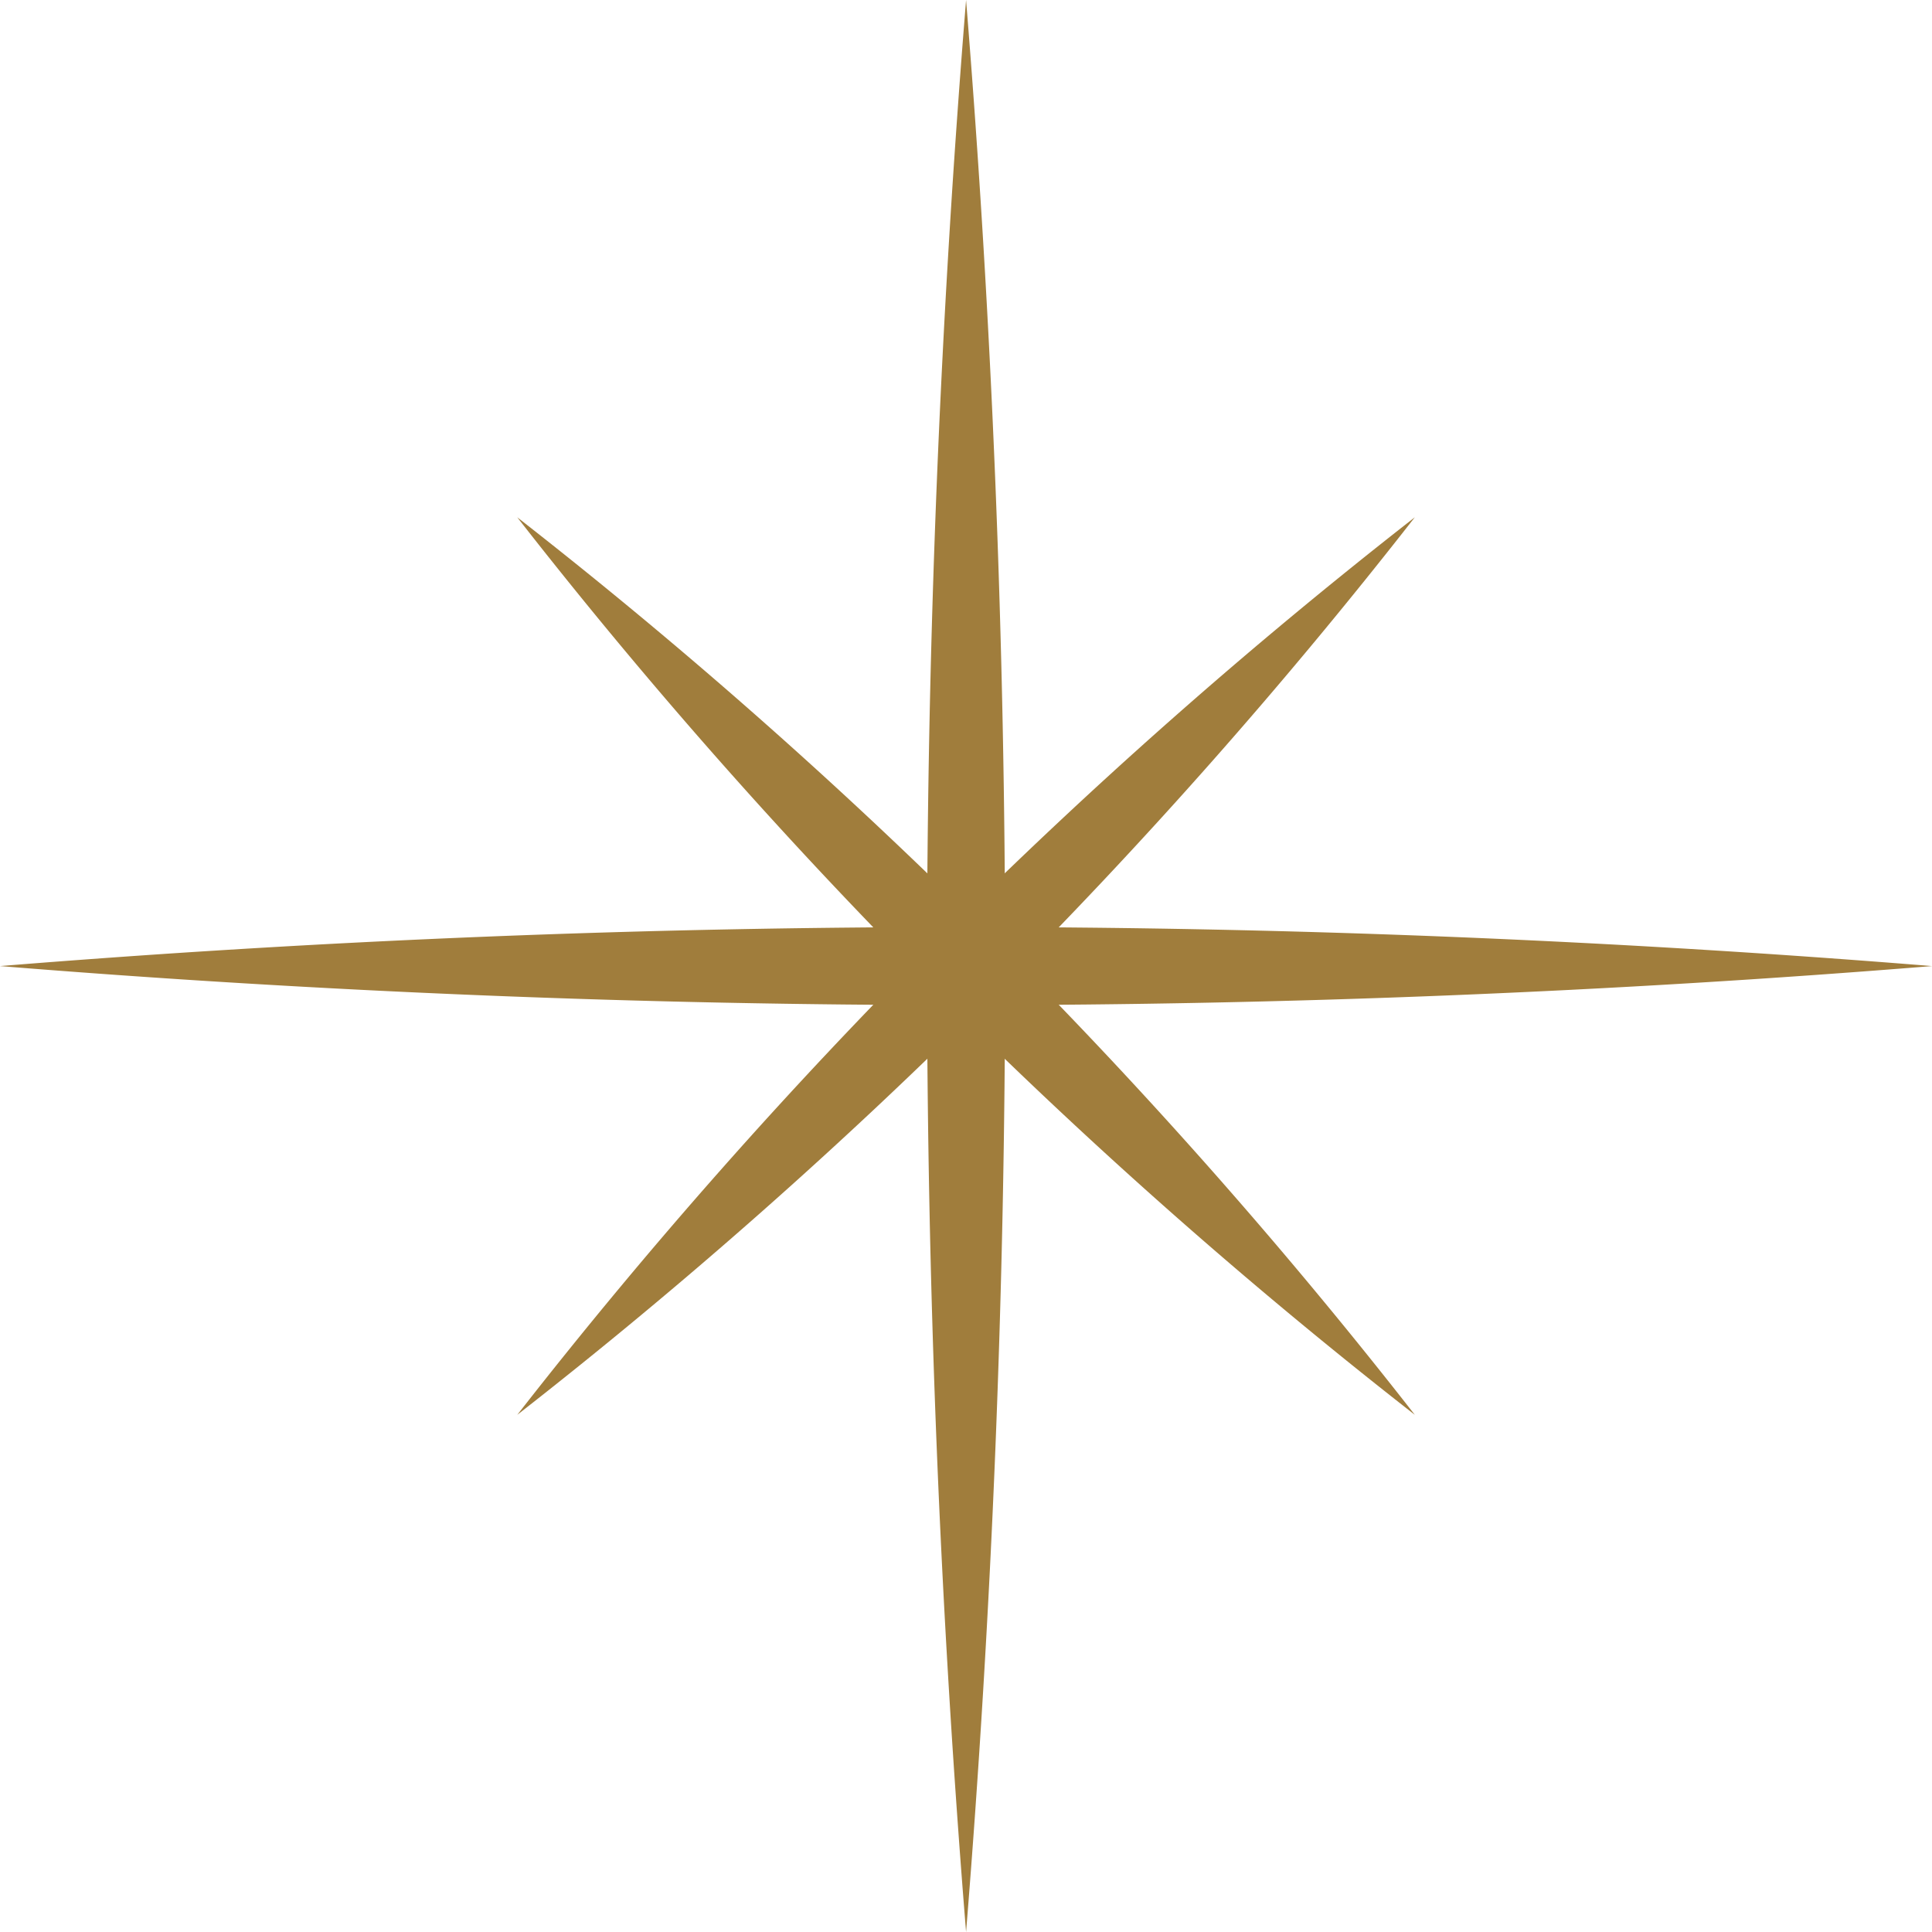 <svg id="グループ_2235" data-name="グループ 2235" xmlns="http://www.w3.org/2000/svg" xmlns:xlink="http://www.w3.org/1999/xlink" width="38.189" height="38.19" viewBox="0 0 38.189 38.19" preserveAspectRatio="none">
  <defs>
    <clipPath id="clip-path">
      <rect id="長方形_1832" data-name="長方形 1832" width="38.19" height="38.19" fill="#a07d3c"/>
    </clipPath>
  </defs>
  <g id="グループ_217" data-name="グループ 217" transform="translate(0 0)" clip-path="url(#clip-path)">
    <path id="パス_54" data-name="パス 54" d="M25.273,0a236.6,236.6,0,0,1,0,38.19,236.6,236.6,0,0,1,0-38.19" transform="translate(-6.177 0)" fill="#a07d3c"/>
    <path id="パス_55" data-name="パス 55" d="M0,25.273a236.6,236.6,0,0,1,38.19,0,236.6,236.6,0,0,1-38.19,0" transform="translate(0 -6.177)" fill="#a07d3c"/>
    <path id="パス_56" data-name="パス 56" d="M31.413,13.672A102.413,102.413,0,0,1,13.672,31.413,102.36,102.36,0,0,1,31.413,13.672" transform="translate(-3.447 -3.447)" fill="#a07d3c"/>
    <path id="パス_57" data-name="パス 57" d="M13.671,13.672A102.391,102.391,0,0,1,31.413,31.413,102.365,102.365,0,0,1,13.671,13.672" transform="translate(-3.447 -3.447)" fill="#a07d3c"/>
  </g>
</svg>
